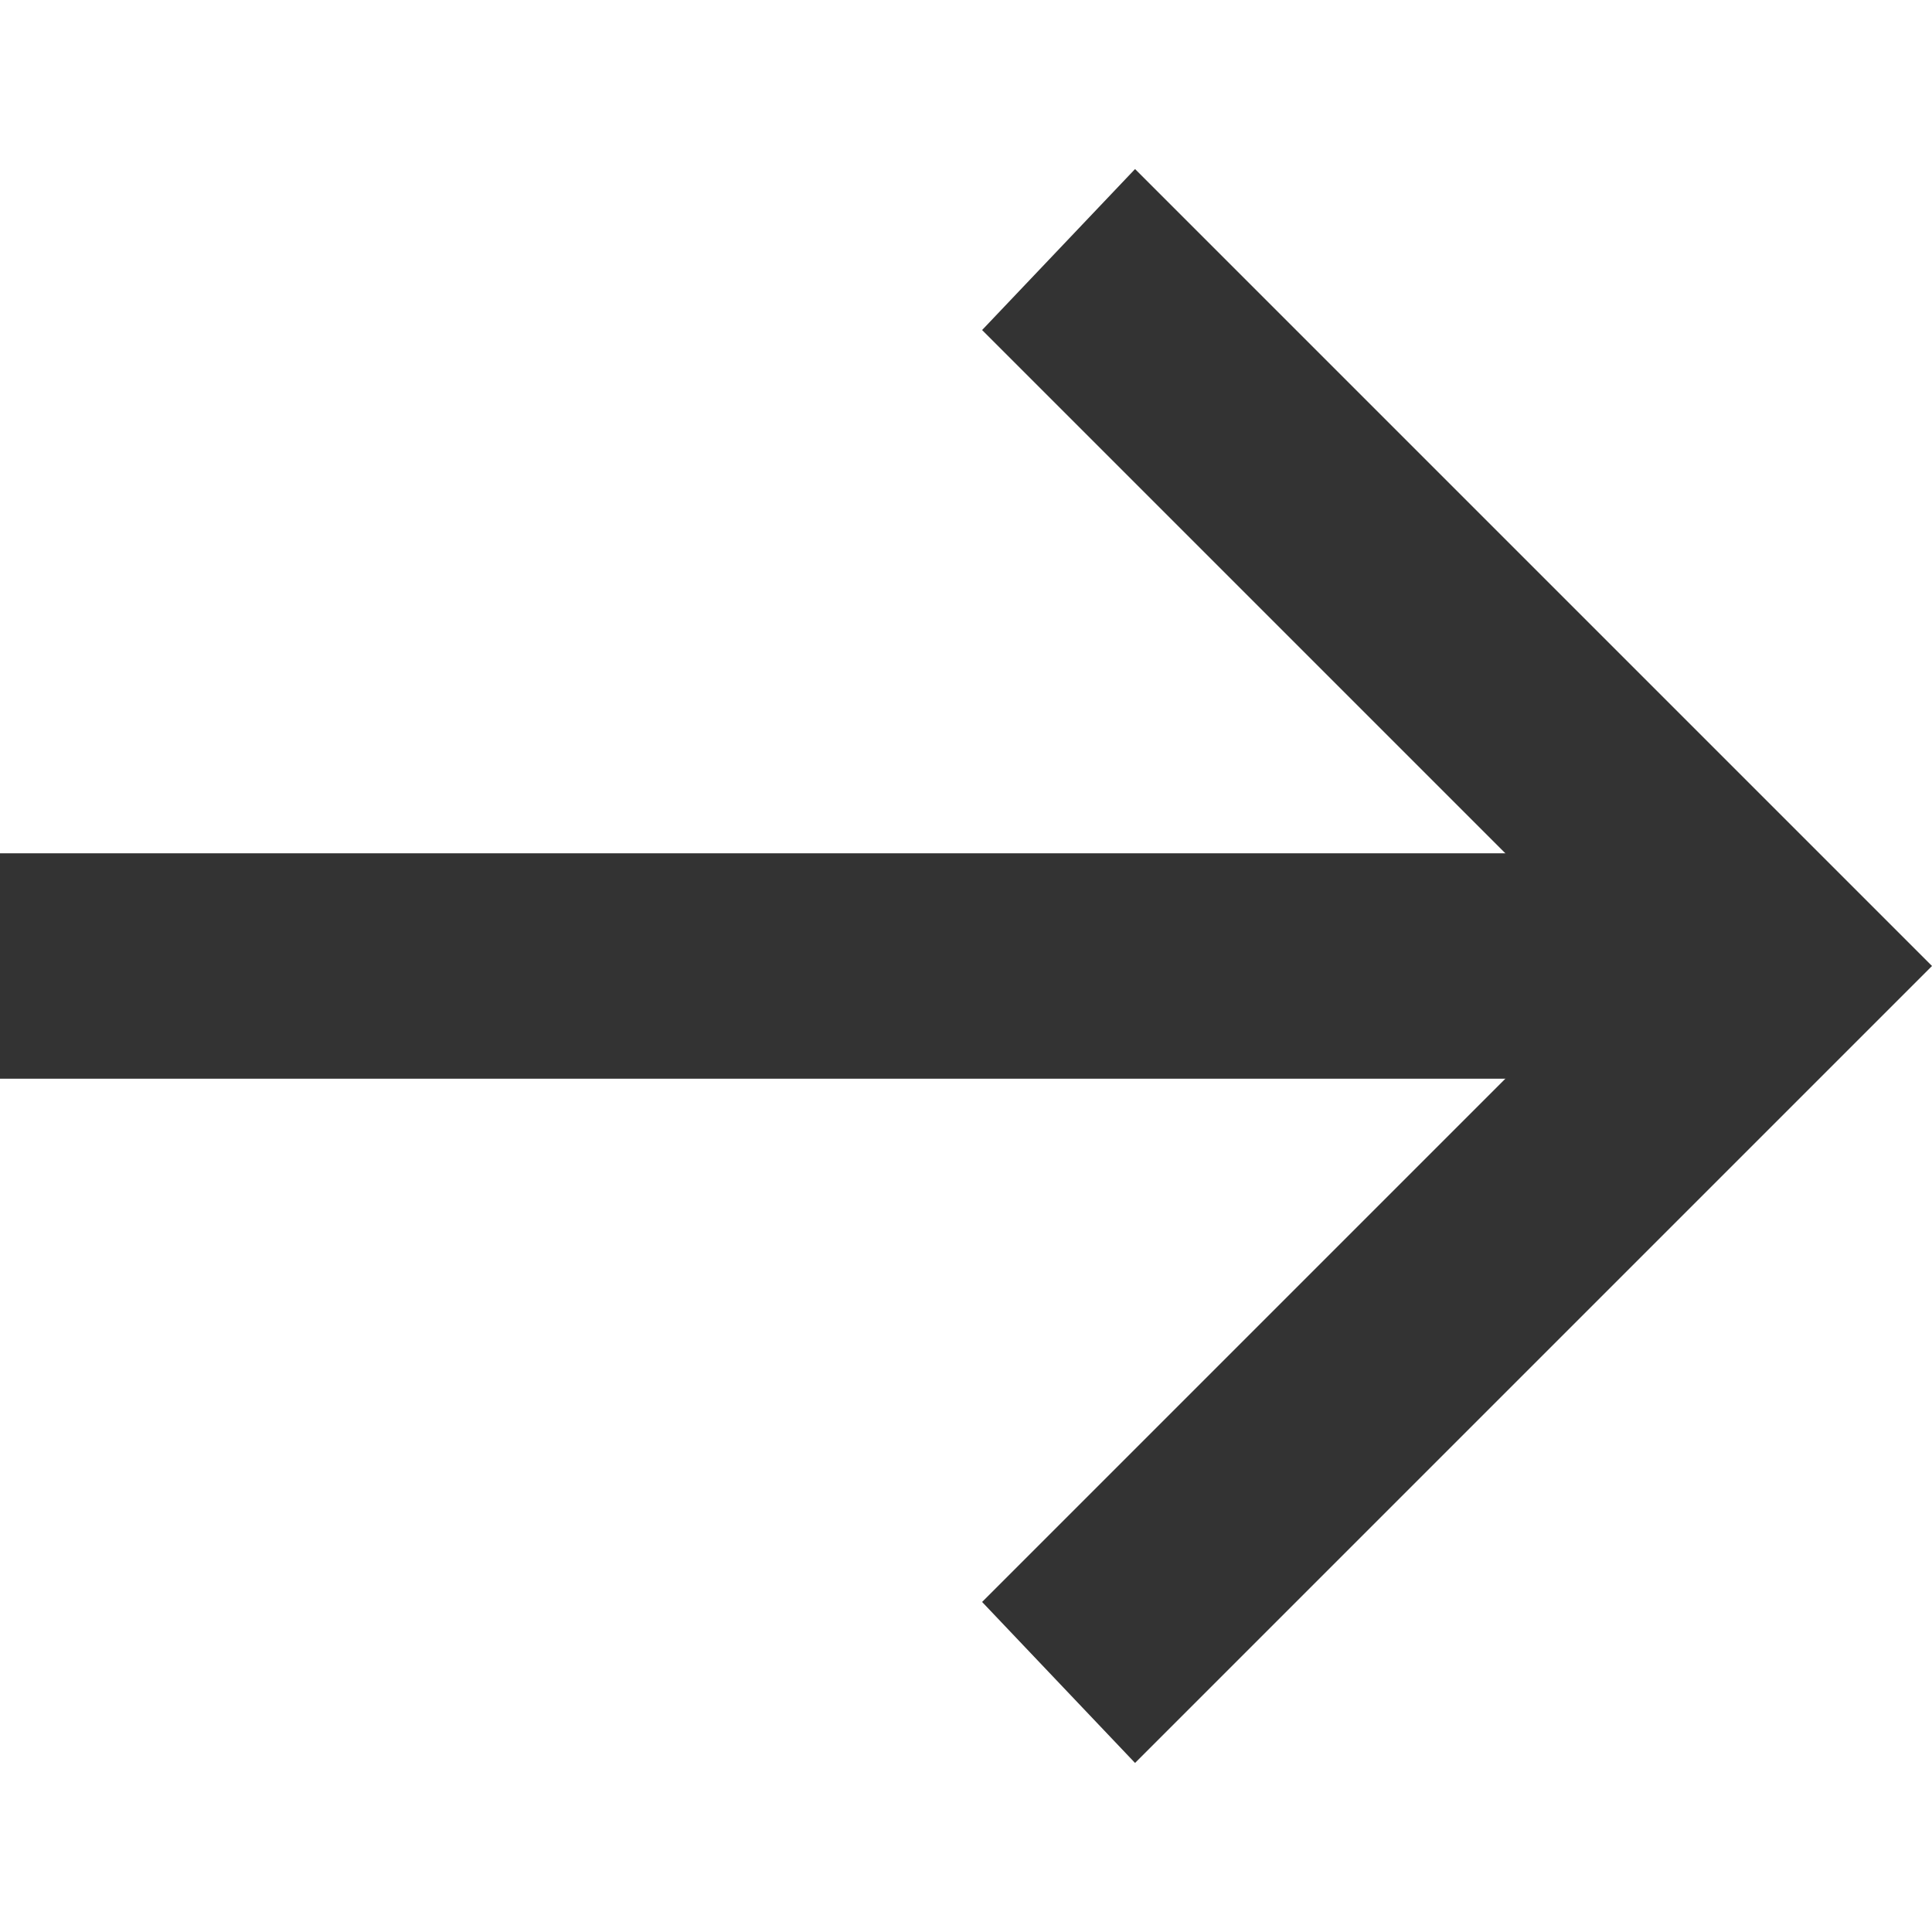 <?xml version="1.0" encoding="utf-8"?>
<!-- Generator: Adobe Illustrator 27.1.1, SVG Export Plug-In . SVG Version: 6.00 Build 0)  -->
<svg version="1.1" id="Layer_1" xmlns="http://www.w3.org/2000/svg" xmlns:xlink="http://www.w3.org/1999/xlink" x="0px" y="0px"
	 viewBox="0 0 24 24" style="enable-background:new 0 0 24 24;" xml:space="preserve">
<style type="text/css">
	.st0{fill:#333333;}
</style>
<g>
	<polygon class="st0" points="14.1,21.9 12.2,19.9 20.1,12 12.2,4.1 14.1,2.1 24,12 	"/>
	<rect y="10.6" class="st0" width="22.1" height="2.8"/>
</g>
</svg>
